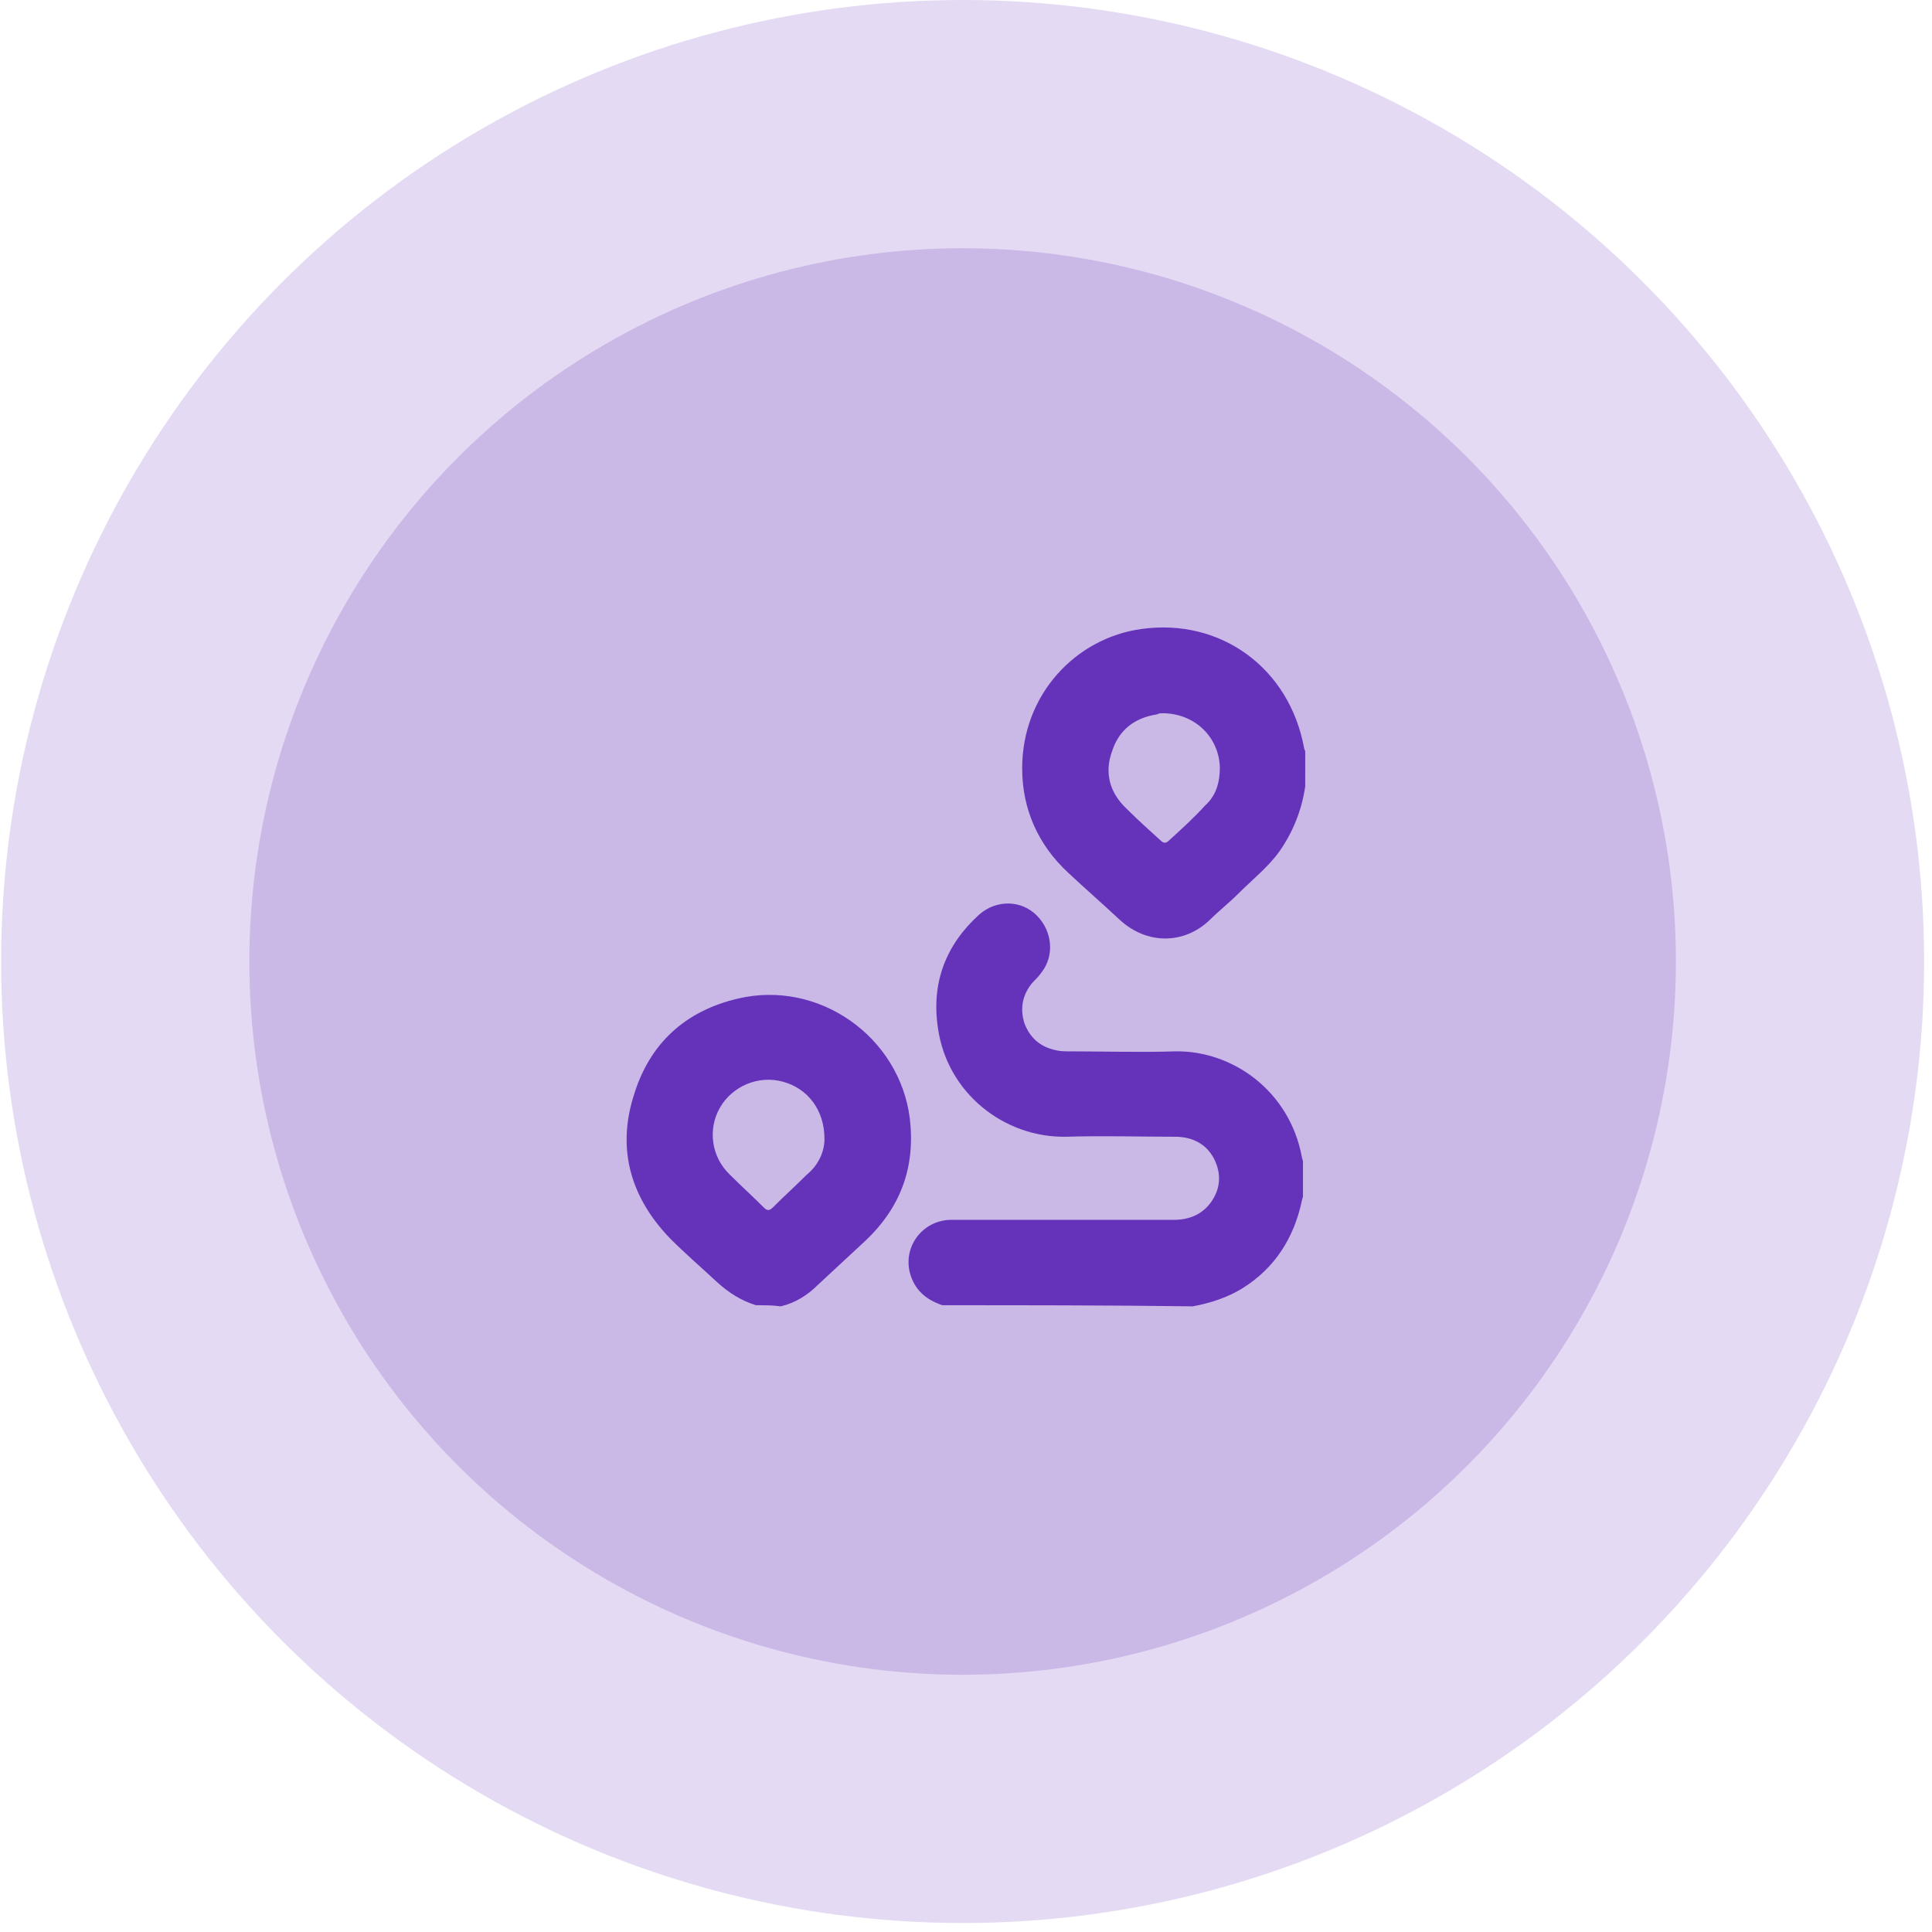 <svg xmlns="http://www.w3.org/2000/svg" xmlns:xlink="http://www.w3.org/1999/xlink" id="Capa_1" x="0px" y="0px" viewBox="0 0 172 172" style="enable-background:new 0 0 172 172;" xml:space="preserve"><style type="text/css">	.st0{fill:none;}	.st1{opacity:0.3;fill:#A384D6;enable-background:new    ;}	.st2{opacity:0.4;fill:#A384D6;enable-background:new    ;}	.st3{fill:#6532BA;}</style><rect x="0.1" class="st0" width="171.1" height="171.1"></rect><circle class="st1" cx="85.7" cy="85.6" r="85.6"></circle><circle class="st2" cx="85.7" cy="85.6" r="63.5"></circle><g>	<path class="st3" d="M83.9,116.2c-1.5-0.5-2.5-1.4-2.9-2.9c-0.6-2.4,1.2-4.7,3.7-4.7c6.6,0,13.2,0,19.8,0c1.4,0,2.6-0.5,3.4-1.7  c0.8-1.2,0.8-2.5,0.2-3.7c-0.7-1.4-2-2-3.5-2c-3.2,0-6.4-0.1-9.7,0c-5.5,0.1-10.6-3.9-11.4-9.7c-0.6-4,0.7-7.4,3.7-10.1  c1.5-1.3,3.7-1.3,5.1,0.1c1.4,1.4,1.6,3.6,0.4,5.1c-0.2,0.3-0.5,0.6-0.8,0.9c-0.9,1.1-1.1,2.3-0.7,3.6c0.5,1.3,1.4,2.1,2.8,2.4  c0.4,0.1,0.9,0.1,1.3,0.1c3.1,0,6.2,0.1,9.3,0c5.1-0.1,10.2,3.5,11.3,9.4c0,0.1,0.1,0.3,0.1,0.4c0,1,0,2,0,3.1  c0,0.1-0.1,0.3-0.1,0.4c-0.7,3.3-2.4,6-5.3,7.8c-1.3,0.8-2.8,1.3-4.4,1.6C98.9,116.2,91.4,116.2,83.9,116.2z"></path>	<path class="st3" d="M116.2,70c-0.3,2.1-1.1,4.1-2.3,5.8c-1,1.4-2.4,2.5-3.7,3.8c-0.8,0.8-1.7,1.5-2.5,2.3c-2.3,2.2-5.6,2.2-8,0  c-1.5-1.4-3.1-2.8-4.6-4.2c-2.7-2.5-4.1-5.7-4.1-9.3c0-6.6,4.8-11.6,10.6-12.4c7.1-1,13.2,3.5,14.5,10.6c0,0.1,0.1,0.2,0.1,0.3  C116.2,67.9,116.2,69,116.2,70z M103.7,63.5c-0.1,0-0.2,0-0.2,0c-0.2,0-0.3,0-0.5,0.1c-2,0.3-3.4,1.4-4,3.3  c-0.7,1.9-0.2,3.7,1.3,5.1c1,1,2,1.9,3,2.8c0.3,0.3,0.5,0.3,0.8,0c1.1-1,2.2-2,3.2-3.1c1-0.9,1.3-2.1,1.3-3.4  C108.5,65.6,106.4,63.6,103.7,63.5z"></path>	<path class="st3" d="M67.3,116.2c-1.3-0.4-2.4-1.1-3.4-2c-1.4-1.3-2.9-2.6-4.2-3.9c-3.5-3.6-4.8-7.9-3.3-12.7  c1.4-4.7,4.6-7.6,9.3-8.7c7.2-1.7,14.4,3.4,15.3,10.7c0.5,4.3-0.8,7.9-4,10.9c-1.4,1.3-2.8,2.6-4.2,3.9c-0.9,0.9-2,1.6-3.3,1.9  C68.8,116.2,68.1,116.2,67.3,116.2z M73.4,101.4c0-2.6-1.5-4.5-3.7-5.1c-2.2-0.6-4.5,0.4-5.6,2.3c-1.1,1.9-0.8,4.4,0.9,6  c1,1,2,1.9,3,2.9c0.3,0.3,0.5,0.3,0.8,0c1-1,2-1.9,3-2.9C72.9,103.7,73.4,102.5,73.4,101.4z"></path></g></svg>